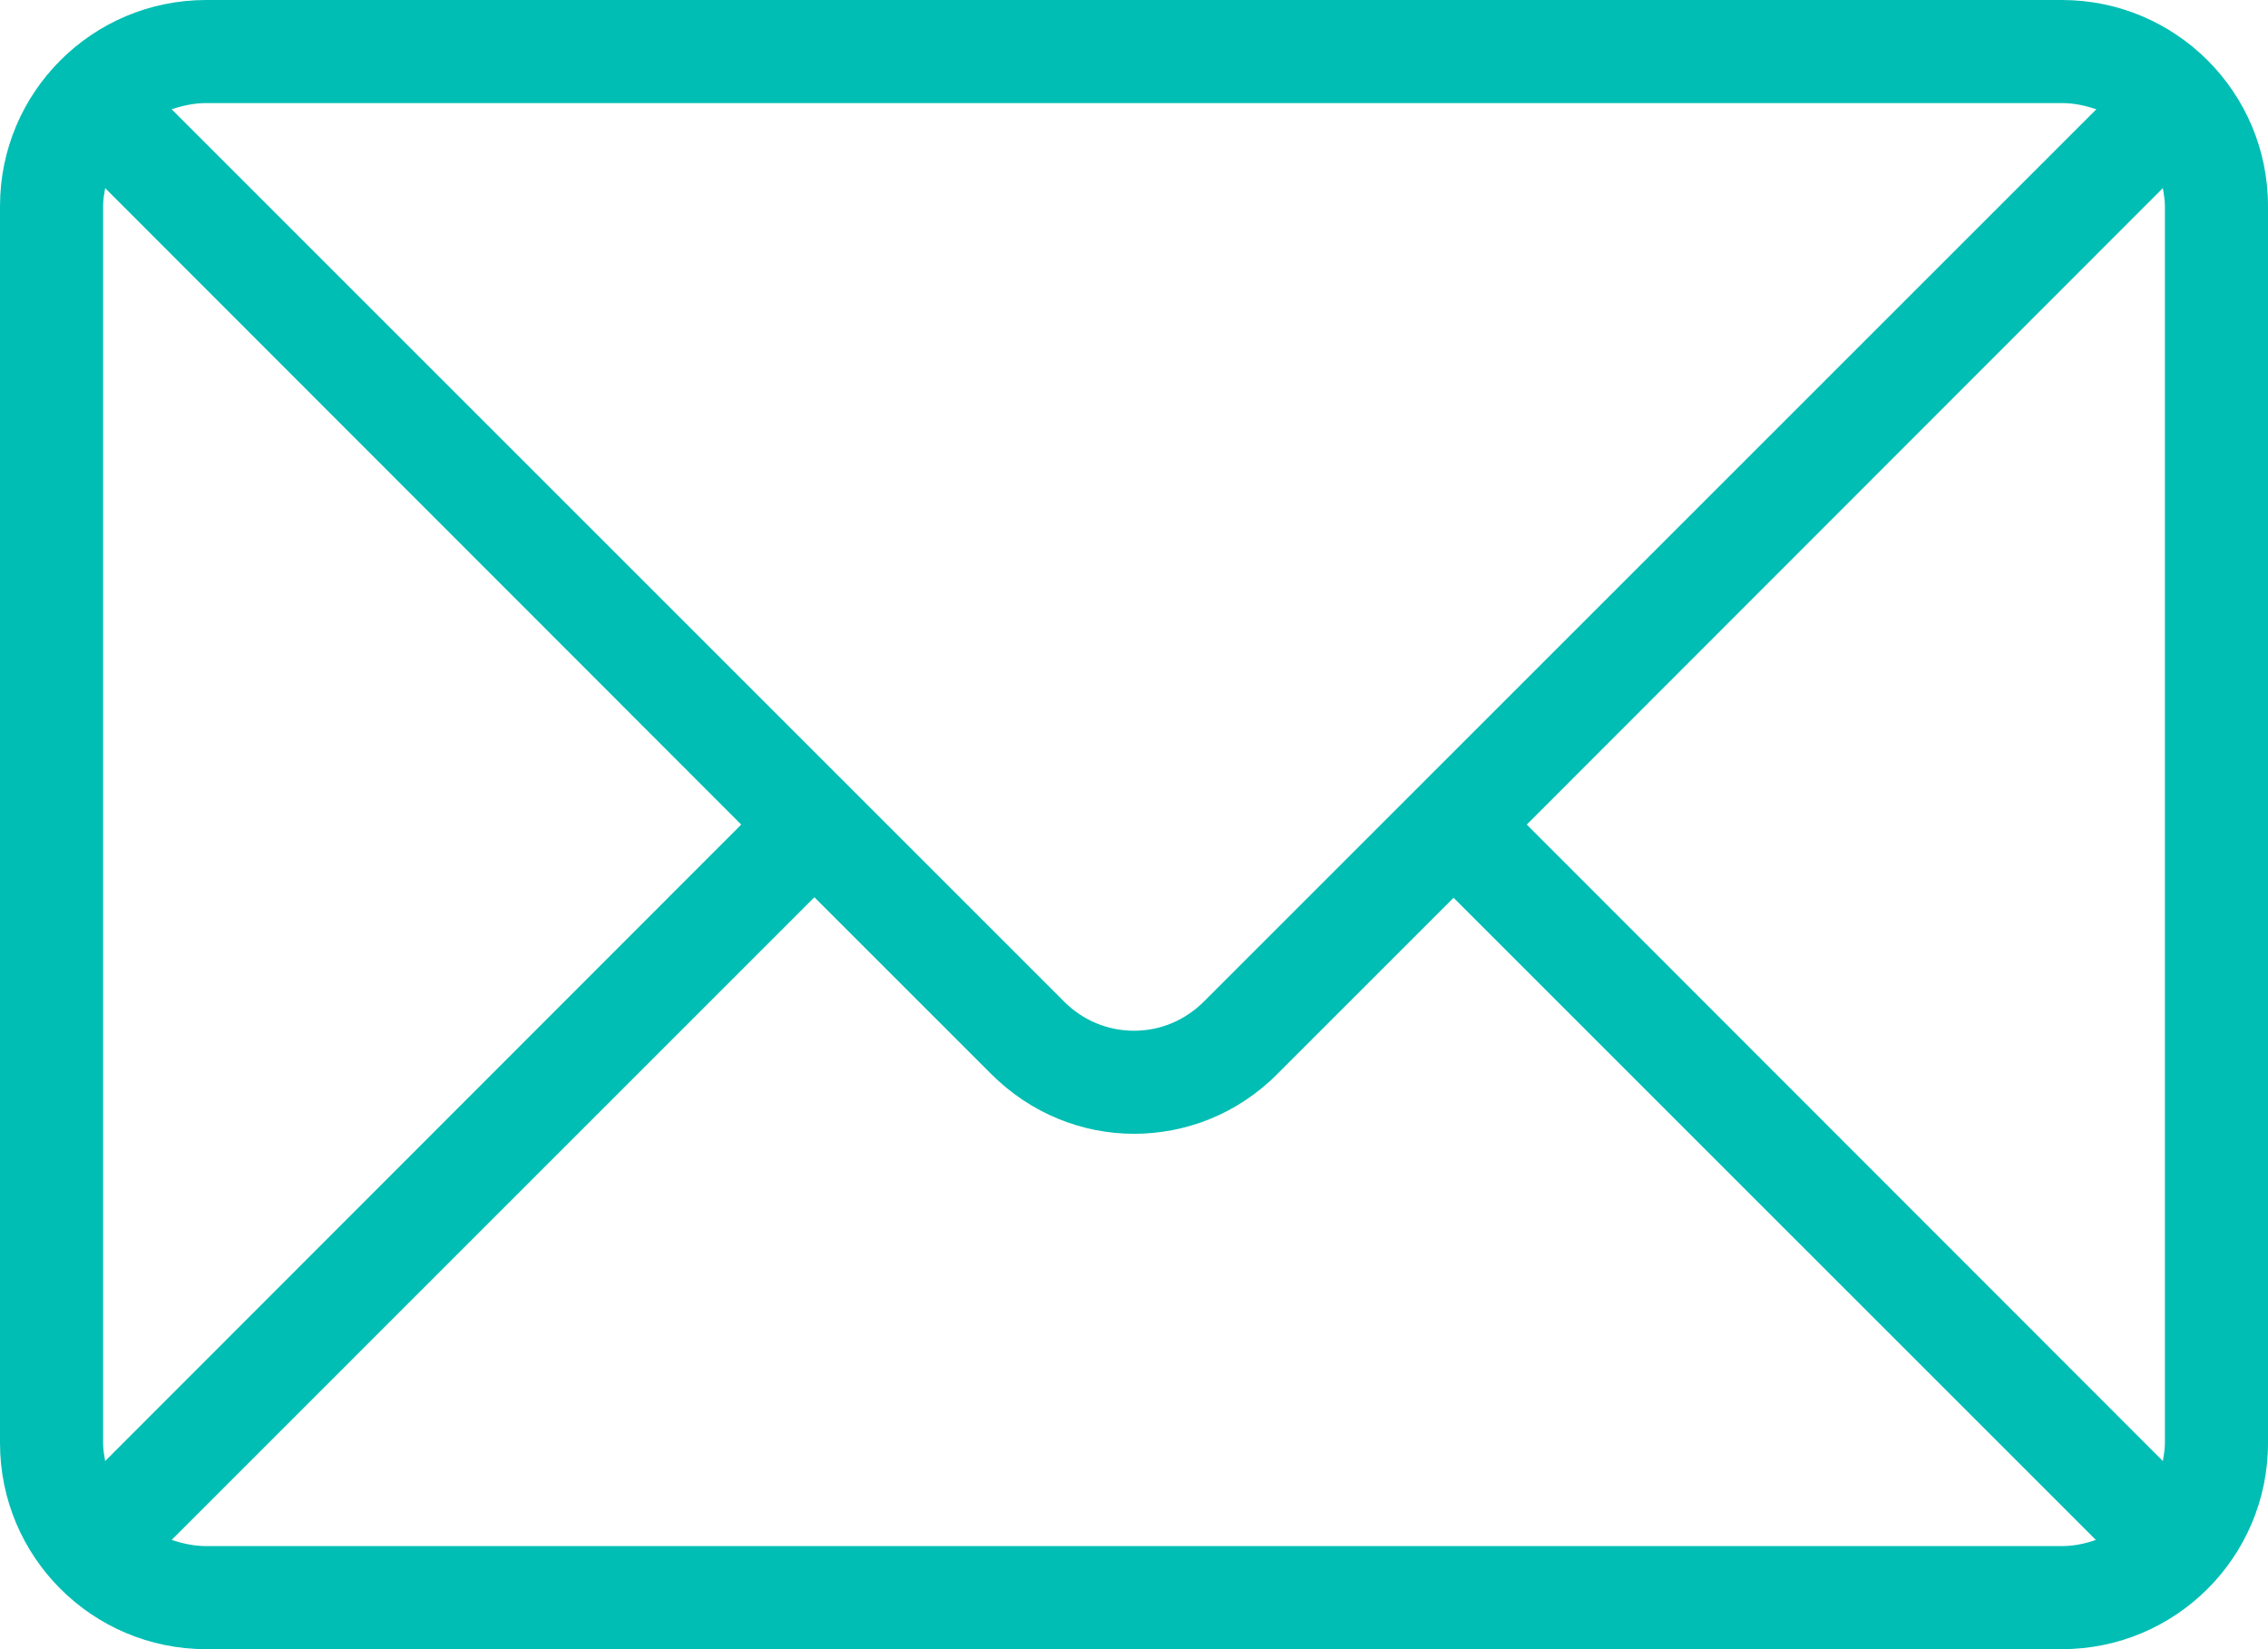 <?xml version="1.0" encoding="utf-8"?>
<!-- Generator: Adobe Illustrator 16.0.0, SVG Export Plug-In . SVG Version: 6.00 Build 0)  -->
<!DOCTYPE svg PUBLIC "-//W3C//DTD SVG 1.1//EN" "http://www.w3.org/Graphics/SVG/1.1/DTD/svg11.dtd">
<svg version="1.1" id="Calque_1" xmlns="http://www.w3.org/2000/svg" xmlns:xlink="http://www.w3.org/1999/xlink" x="0px" y="0px"
	 width="44px" height="32px" viewBox="0 0 44 32" enable-background="new 0 0 44 32" xml:space="preserve">
<g>
	<defs>
		<rect id="SVGID_1_" width="44" height="32"/>
	</defs>
	<clipPath id="SVGID_2_">
		<use xlink:href="#SVGID_1_"  overflow="visible"/>
	</clipPath>
	<path clip-path="url(#SVGID_2_)" fill="#00beb4" d="M40,0H4C1.79,0,0,1.79,0,4v24c0,2.21,1.79,4,4,4h36c2.21,0,4-1.79,4-4V4
		C44,1.79,42.21,0,40,0 M4,2h36c0.24,0,0.46,0.05,0.67,0.12L23.36,19.43C22.99,19.8,22.51,20,22,20c-0.51,0-0.99-0.2-1.35-0.56
		L3.33,2.12C3.54,2.05,3.77,2,4,2 M2,28V4c0-0.12,0.02-0.23,0.04-0.35L14.38,16L2.04,28.35C2.02,28.23,2,28.12,2,28 M40,30H4
		c-0.23,0-0.46-0.05-0.67-0.12L15.8,17.41l3.43,3.43C20,21.61,21,22,22,22c1,0,2-0.38,2.77-1.15l3.43-3.43l12.46,12.46
		C40.46,29.95,40.24,30,40,30 M42,28c0,0.12-0.02,0.23-0.04,0.35L29.62,16L41.96,3.65C41.98,3.77,42,3.88,42,4V28z"/>
</g>
</svg>
